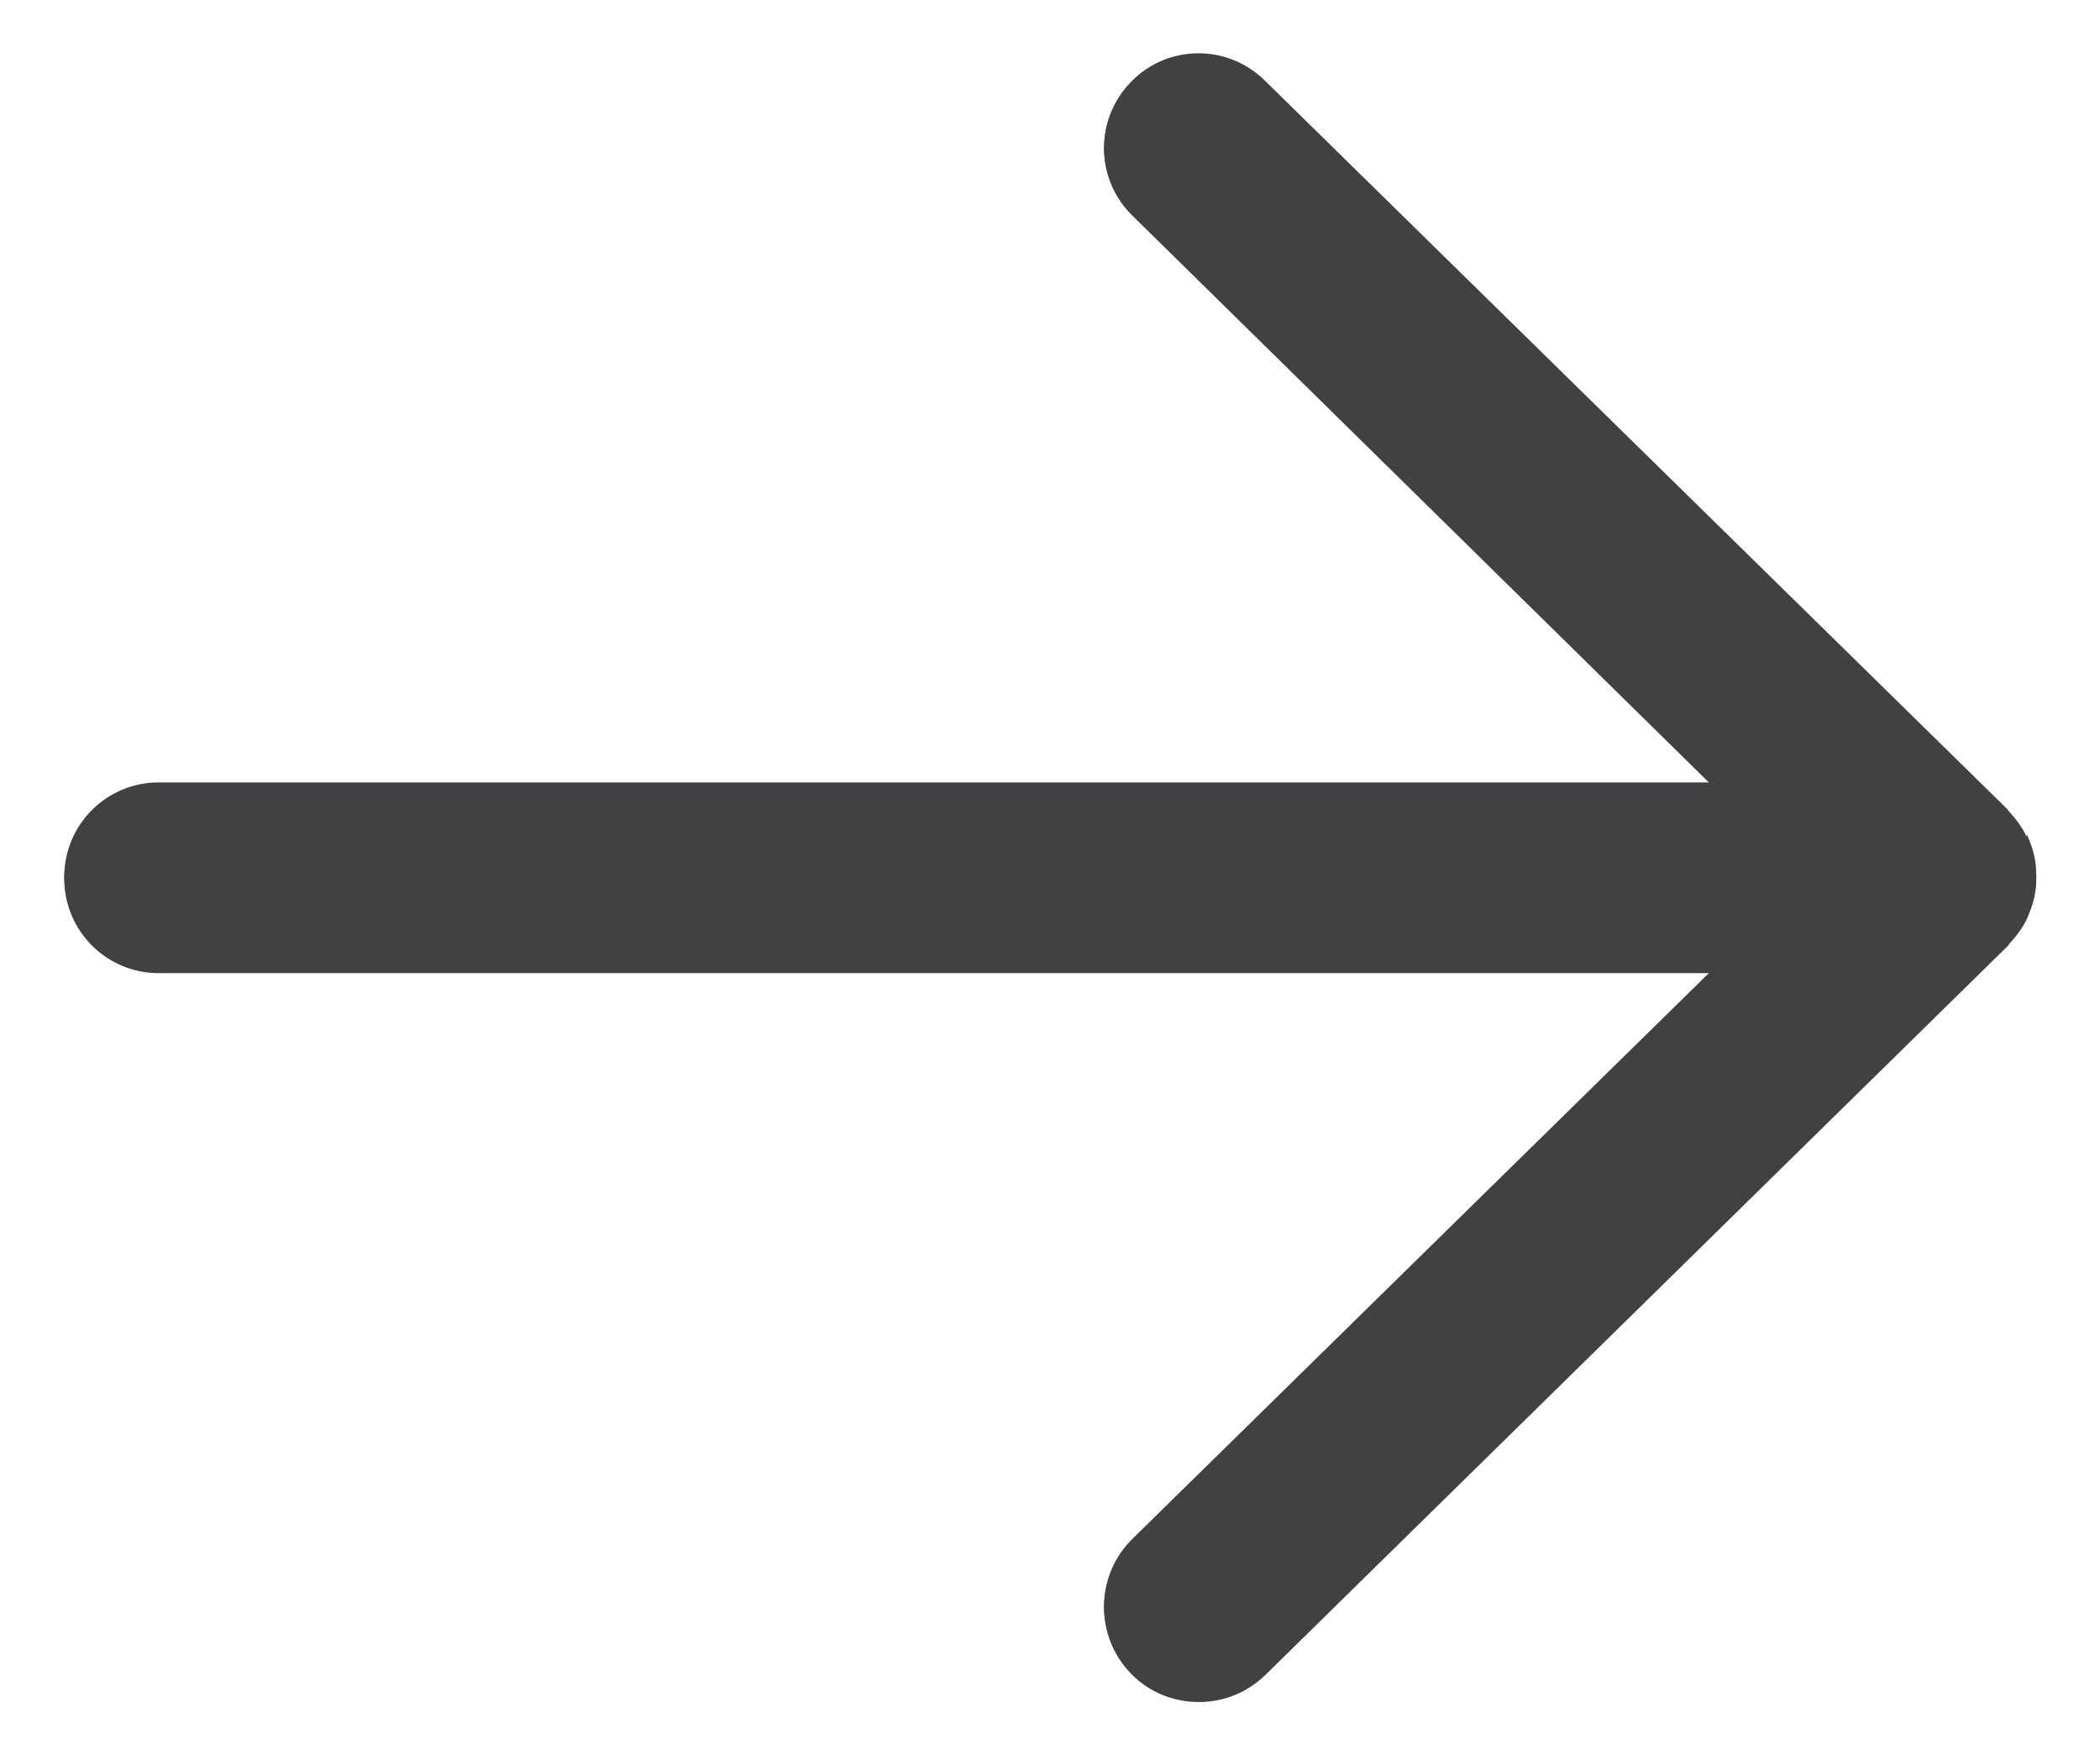 <svg viewBox="0 0 38.87 32.48" xmlns="http://www.w3.org/2000/svg"><g fill="#414042"><path d="m37.69 16.21v.06c0 .23-.05.44-.13.63-.01.03-.03.07-.04.1-.08.17-.2.33-.34.48 0 0 0 .01-.01.02l-13.75 13.5c-.34.33-.78.5-1.23.5s-.91-.17-1.25-.52c-.68-.69-.67-1.8.02-2.47l10.7-10.5h-28.72c-.97 0-1.75-.78-1.75-1.75s.78-1.75 1.75-1.75h28.72l-10.7-10.52c-.69-.68-.7-1.78-.02-2.47s1.79-.7 2.47-.02l13.75 13.5.01.02c.14.14.26.3.34.48.02.03.03.07.04.1.08.2.13.41.13.63z"/><path d="m37.51 15.48c-.08-.17-.2-.33-.34-.48 0 0 0-.01-.01-.02l-13.75-13.49c-.69-.68-1.8-.67-2.47.02-.68.69-.67 1.8.02 2.47l10.7 10.5h-28.72c-.97 0-1.75.78-1.75 1.75s.78 1.75 1.75 1.75h28.72l-10.7 10.5c-.69.68-.7 1.78-.02 2.47.34.35.8.52 1.25.52s.89-.17 1.23-.5l13.75-13.5.01-.02c.14-.14.26-.3.34-.48.02-.03.03-.07.04-.1.08-.2.13-.41.13-.63v-.06c0-.23-.05-.44-.13-.63-.01-.03-.03-.07-.04-.1z"/></g></svg>
